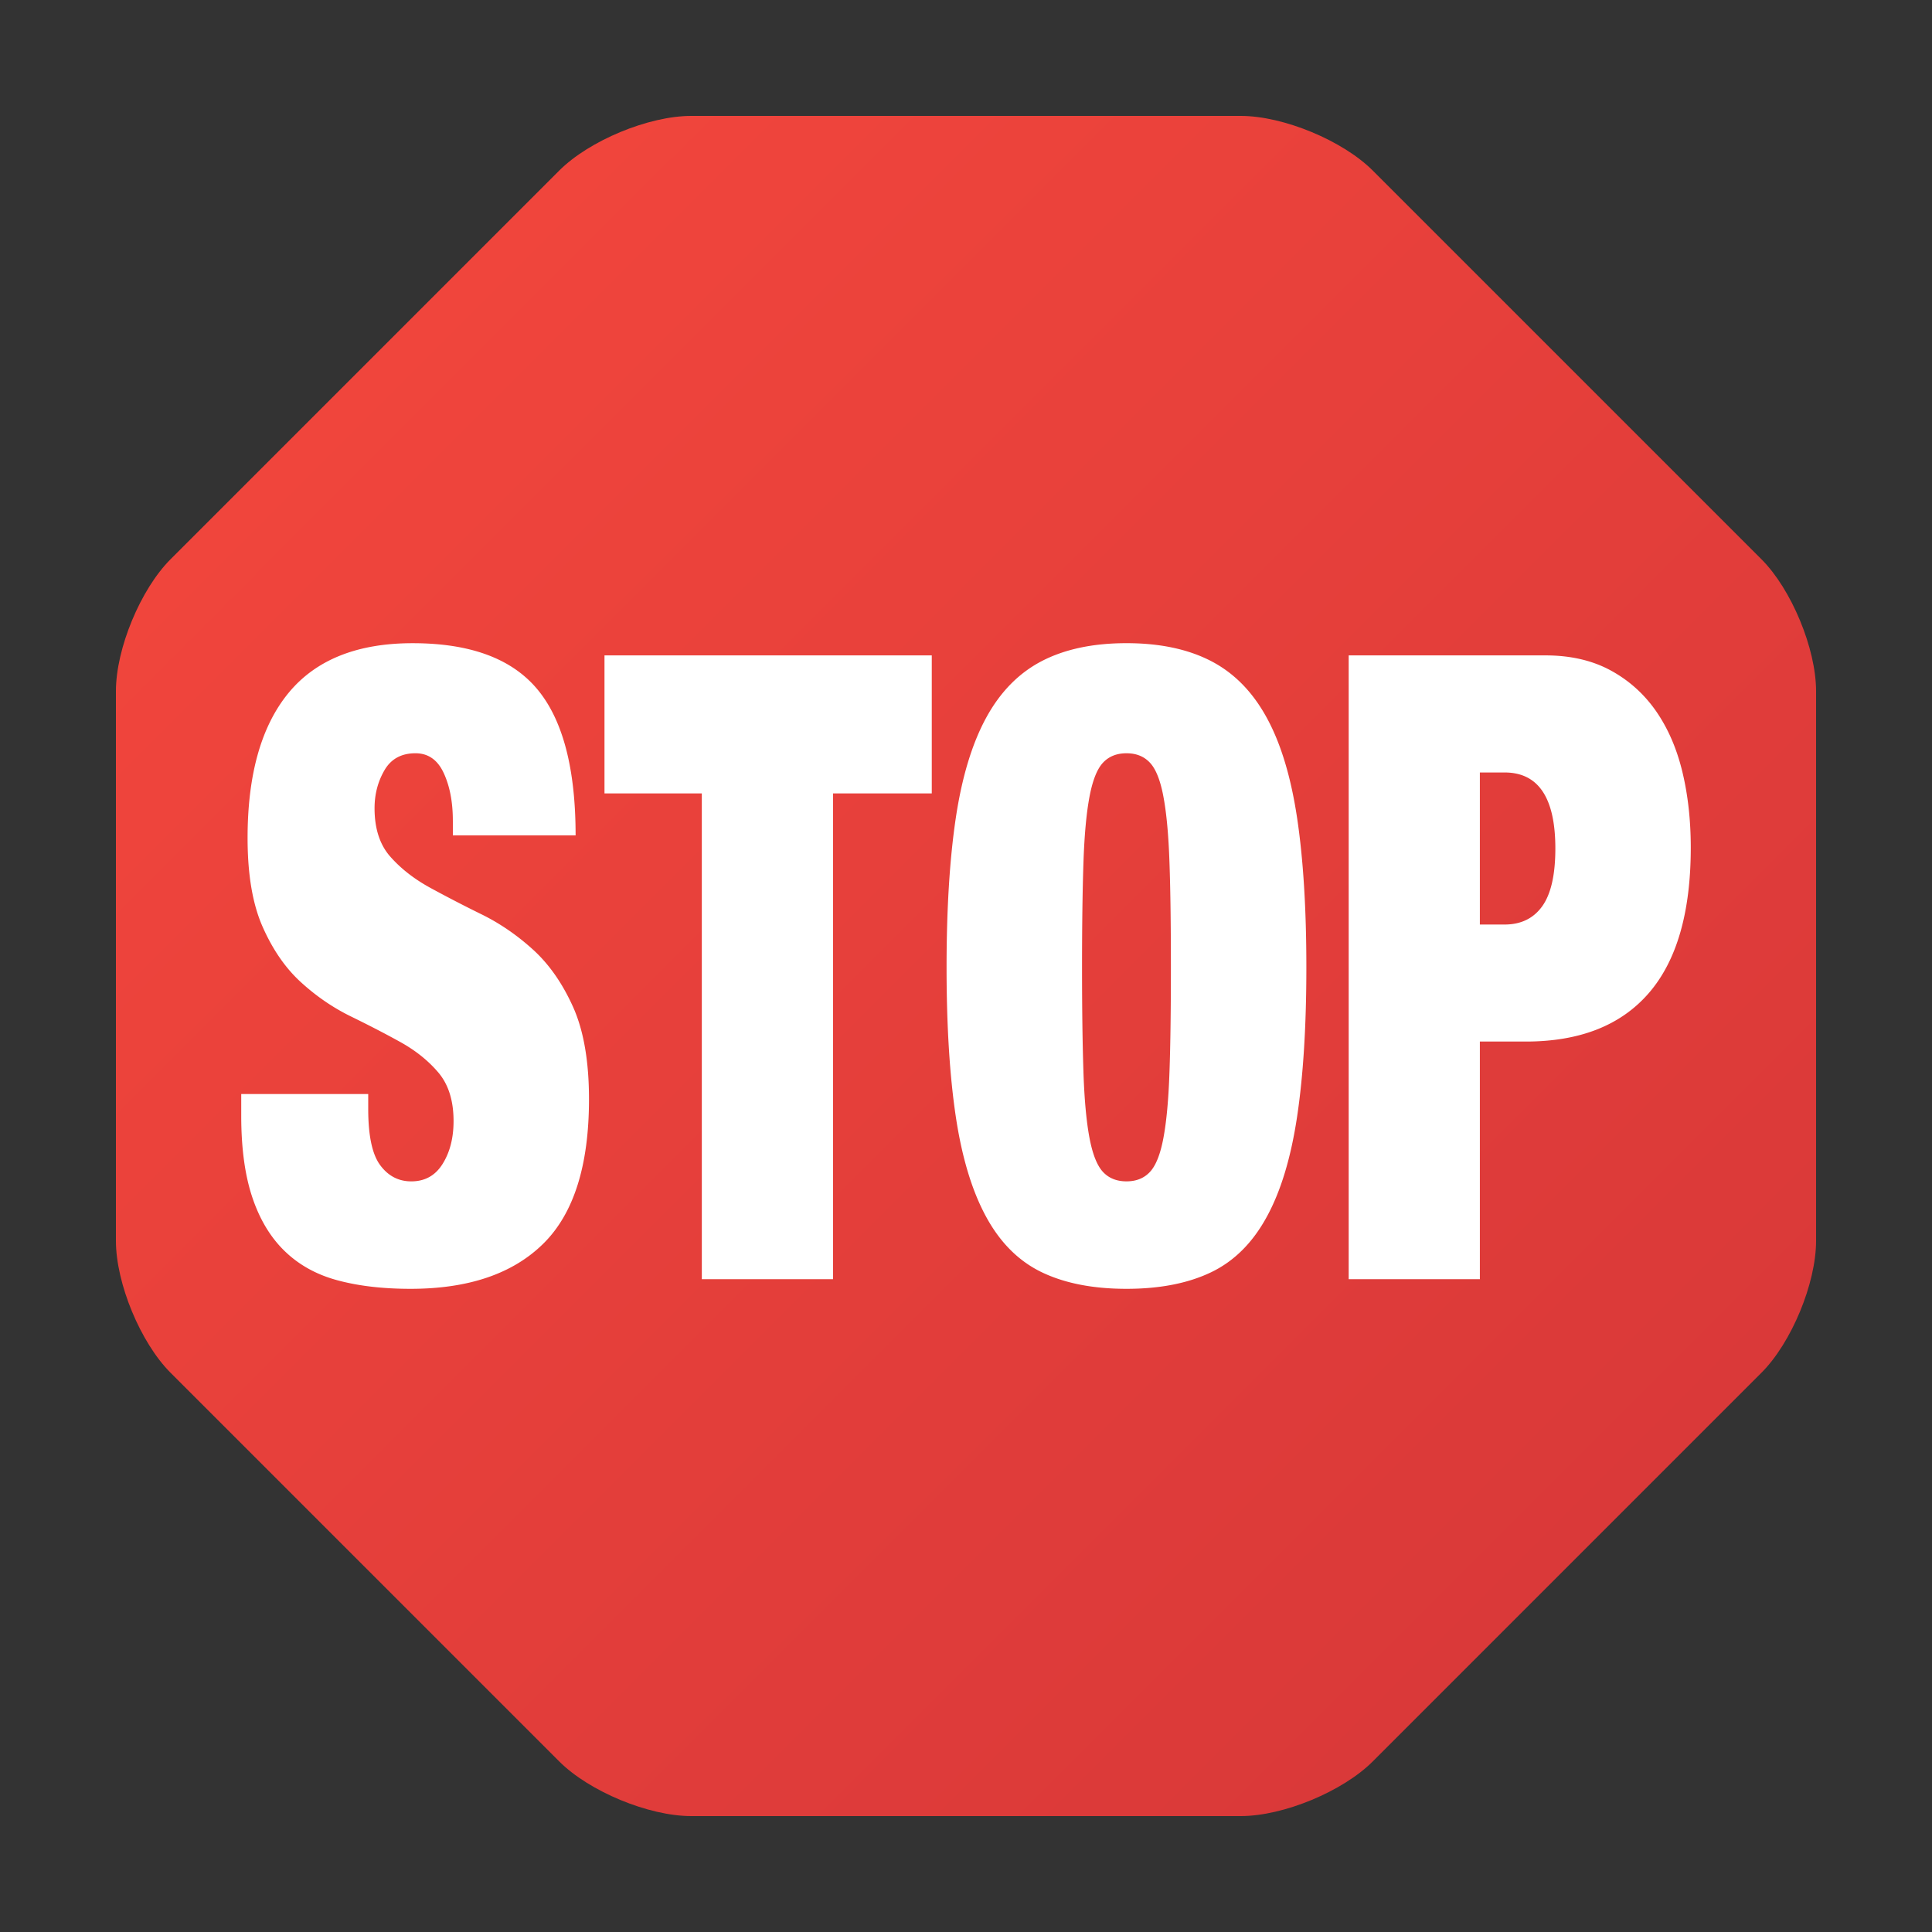 <svg xmlns="http://www.w3.org/2000/svg" width="128" height="128" viewBox="0 0 500 500"><rect x="0" y="0" width="500" height="500" fill="#333333" stroke="none"/><linearGradient id="a" gradientUnits="userSpaceOnUse" x1="94.436" y1="94.436" x2="405.564" y2="405.564"><stop offset="0" stop-color="#F0453C"/><stop offset="1" stop-color="#DA3939"/></linearGradient><path fill="url(#a)" d="M178.872 470c-11 0-26.364-6.364-34.142-14.143L44.142 355.27C36.364 347.49 30 332.127 30 321.127V178.872c0-11 6.364-26.364 14.142-34.142L144.73 44.142C152.508 36.364 167.872 30 178.872 30h142.255c11 0 26.364 6.364 34.143 14.142L455.857 144.73c7.778 7.778 14.143 23.142 14.143 34.142v142.255c0 11-6.364 26.364-14.143 34.143L355.27 455.857c-7.78 7.78-23.143 14.143-34.143 14.143H178.872z"/><path d="M117.194 212.354c0-4.82-.796-8.932-2.373-12.32-1.58-3.395-4.014-5.09-7.3-5.09-3.65 0-6.335 1.473-8.03 4.408-1.71 2.943-2.556 6.215-2.556 9.83 0 5.28 1.365 9.47 4.103 12.55 2.738 3.096 6.178 5.772 10.317 8.035a354.524 354.524 0 0 0 13.324 6.89c4.745 2.342 9.19 5.396 13.324 9.158 4.14 3.774 7.58 8.715 10.317 14.803 2.736 6.108 4.11 14.073 4.11 23.854 0 17.193-3.96 29.666-11.872 37.432-7.906 7.77-19.348 11.642-34.315 11.642-7.063 0-13.303-.714-18.712-2.156-5.412-1.42-9.984-3.91-13.688-7.45-3.717-3.535-6.55-8.18-8.492-13.913-1.945-5.73-2.92-12.805-2.92-21.247v-5.65h32.863v3.833c0 6.94 1.03 11.8 3.104 14.59 2.06 2.784 4.745 4.185 8.03 4.185 3.532 0 6.235-1.497 8.12-4.523 1.887-3.022 2.832-6.695 2.832-11.088 0-5.276-1.31-9.446-3.93-12.55-2.612-3.08-5.897-5.71-9.856-7.905-3.952-2.192-8.246-4.406-12.863-6.66-4.627-2.273-8.92-5.22-12.87-8.834-3.963-3.617-7.248-8.36-9.857-14.24-2.622-5.88-3.93-13.568-3.93-23.063 0-16.42 3.532-28.934 10.587-37.53 7.062-8.587 17.768-12.886 32.133-12.886 14.848 0 25.583 3.95 32.22 11.866 6.633 7.916 9.952 20.537 9.952 37.877h-31.768v-3.85zm39.248-7.014v-35.724h84.7v35.723H215.59v125.715h-33.96V205.34h-25.188zm90.905 6.447c1.586-10.628 4.206-19.294 7.856-26.002 3.65-6.71 8.46-11.602 14.41-14.695 5.97-3.09 13.268-4.635 21.922-4.635 8.63 0 15.934 1.544 21.903 4.635 5.967 3.094 10.758 7.986 14.415 14.695 3.663 6.708 6.263 15.374 7.852 26.002 1.586 10.628 2.38 23.476 2.38 38.554 0 15.082-.794 27.925-2.38 38.54-1.59 10.632-4.188 19.31-7.852 26.008-3.657 6.723-8.448 11.504-14.415 14.37-5.97 2.862-13.272 4.287-21.903 4.287-8.654 0-15.953-1.425-21.92-4.287-5.953-2.866-10.76-7.647-14.412-14.37-3.65-6.697-6.27-15.376-7.856-26.007-1.58-10.615-2.374-23.458-2.374-38.54 0-15.077.794-27.925 2.374-38.553zm33.045 65.57c.237 7.155.762 12.848 1.556 17.075.793 4.212 1.943 7.155 3.46 8.814 1.523 1.662 3.57 2.488 6.128 2.488 2.555 0 4.584-.826 6.11-2.488 1.522-1.66 2.68-4.603 3.458-8.814.793-4.228 1.316-9.92 1.557-17.074.255-7.154.365-16.17.365-27.018 0-10.858-.11-19.862-.364-27.025-.24-7.153-.763-12.846-1.556-17.066-.777-4.22-1.936-7.164-3.458-8.815-1.526-1.66-3.556-2.49-6.11-2.49-2.557 0-4.604.83-6.13 2.49-1.515 1.65-2.665 4.597-3.458 8.814-.794 4.22-1.318 9.912-1.556 17.065-.238 7.163-.364 16.167-.364 27.025 0 10.85.125 19.864.364 27.018zm119.581-107.741c6.44 0 12.046 1.286 16.79 3.845 4.745 2.566 8.666 6.07 11.778 10.515 3.095 4.448 5.38 9.688 6.84 15.71 1.46 6.038 2.19 12.593 2.19 19.678 0 16.73-3.62 29.277-10.855 37.638-7.256 8.38-17.874 12.55-31.853 12.55h-11.875v61.506H349.04v-161.44h50.933zm-10.588 69.65c4.253 0 7.504-1.595 9.76-4.756 2.254-3.162 3.38-8.144 3.38-14.922 0-13.112-4.38-19.673-13.14-19.673h-6.397v39.35h6.397z" fill="#FFF"/></svg>